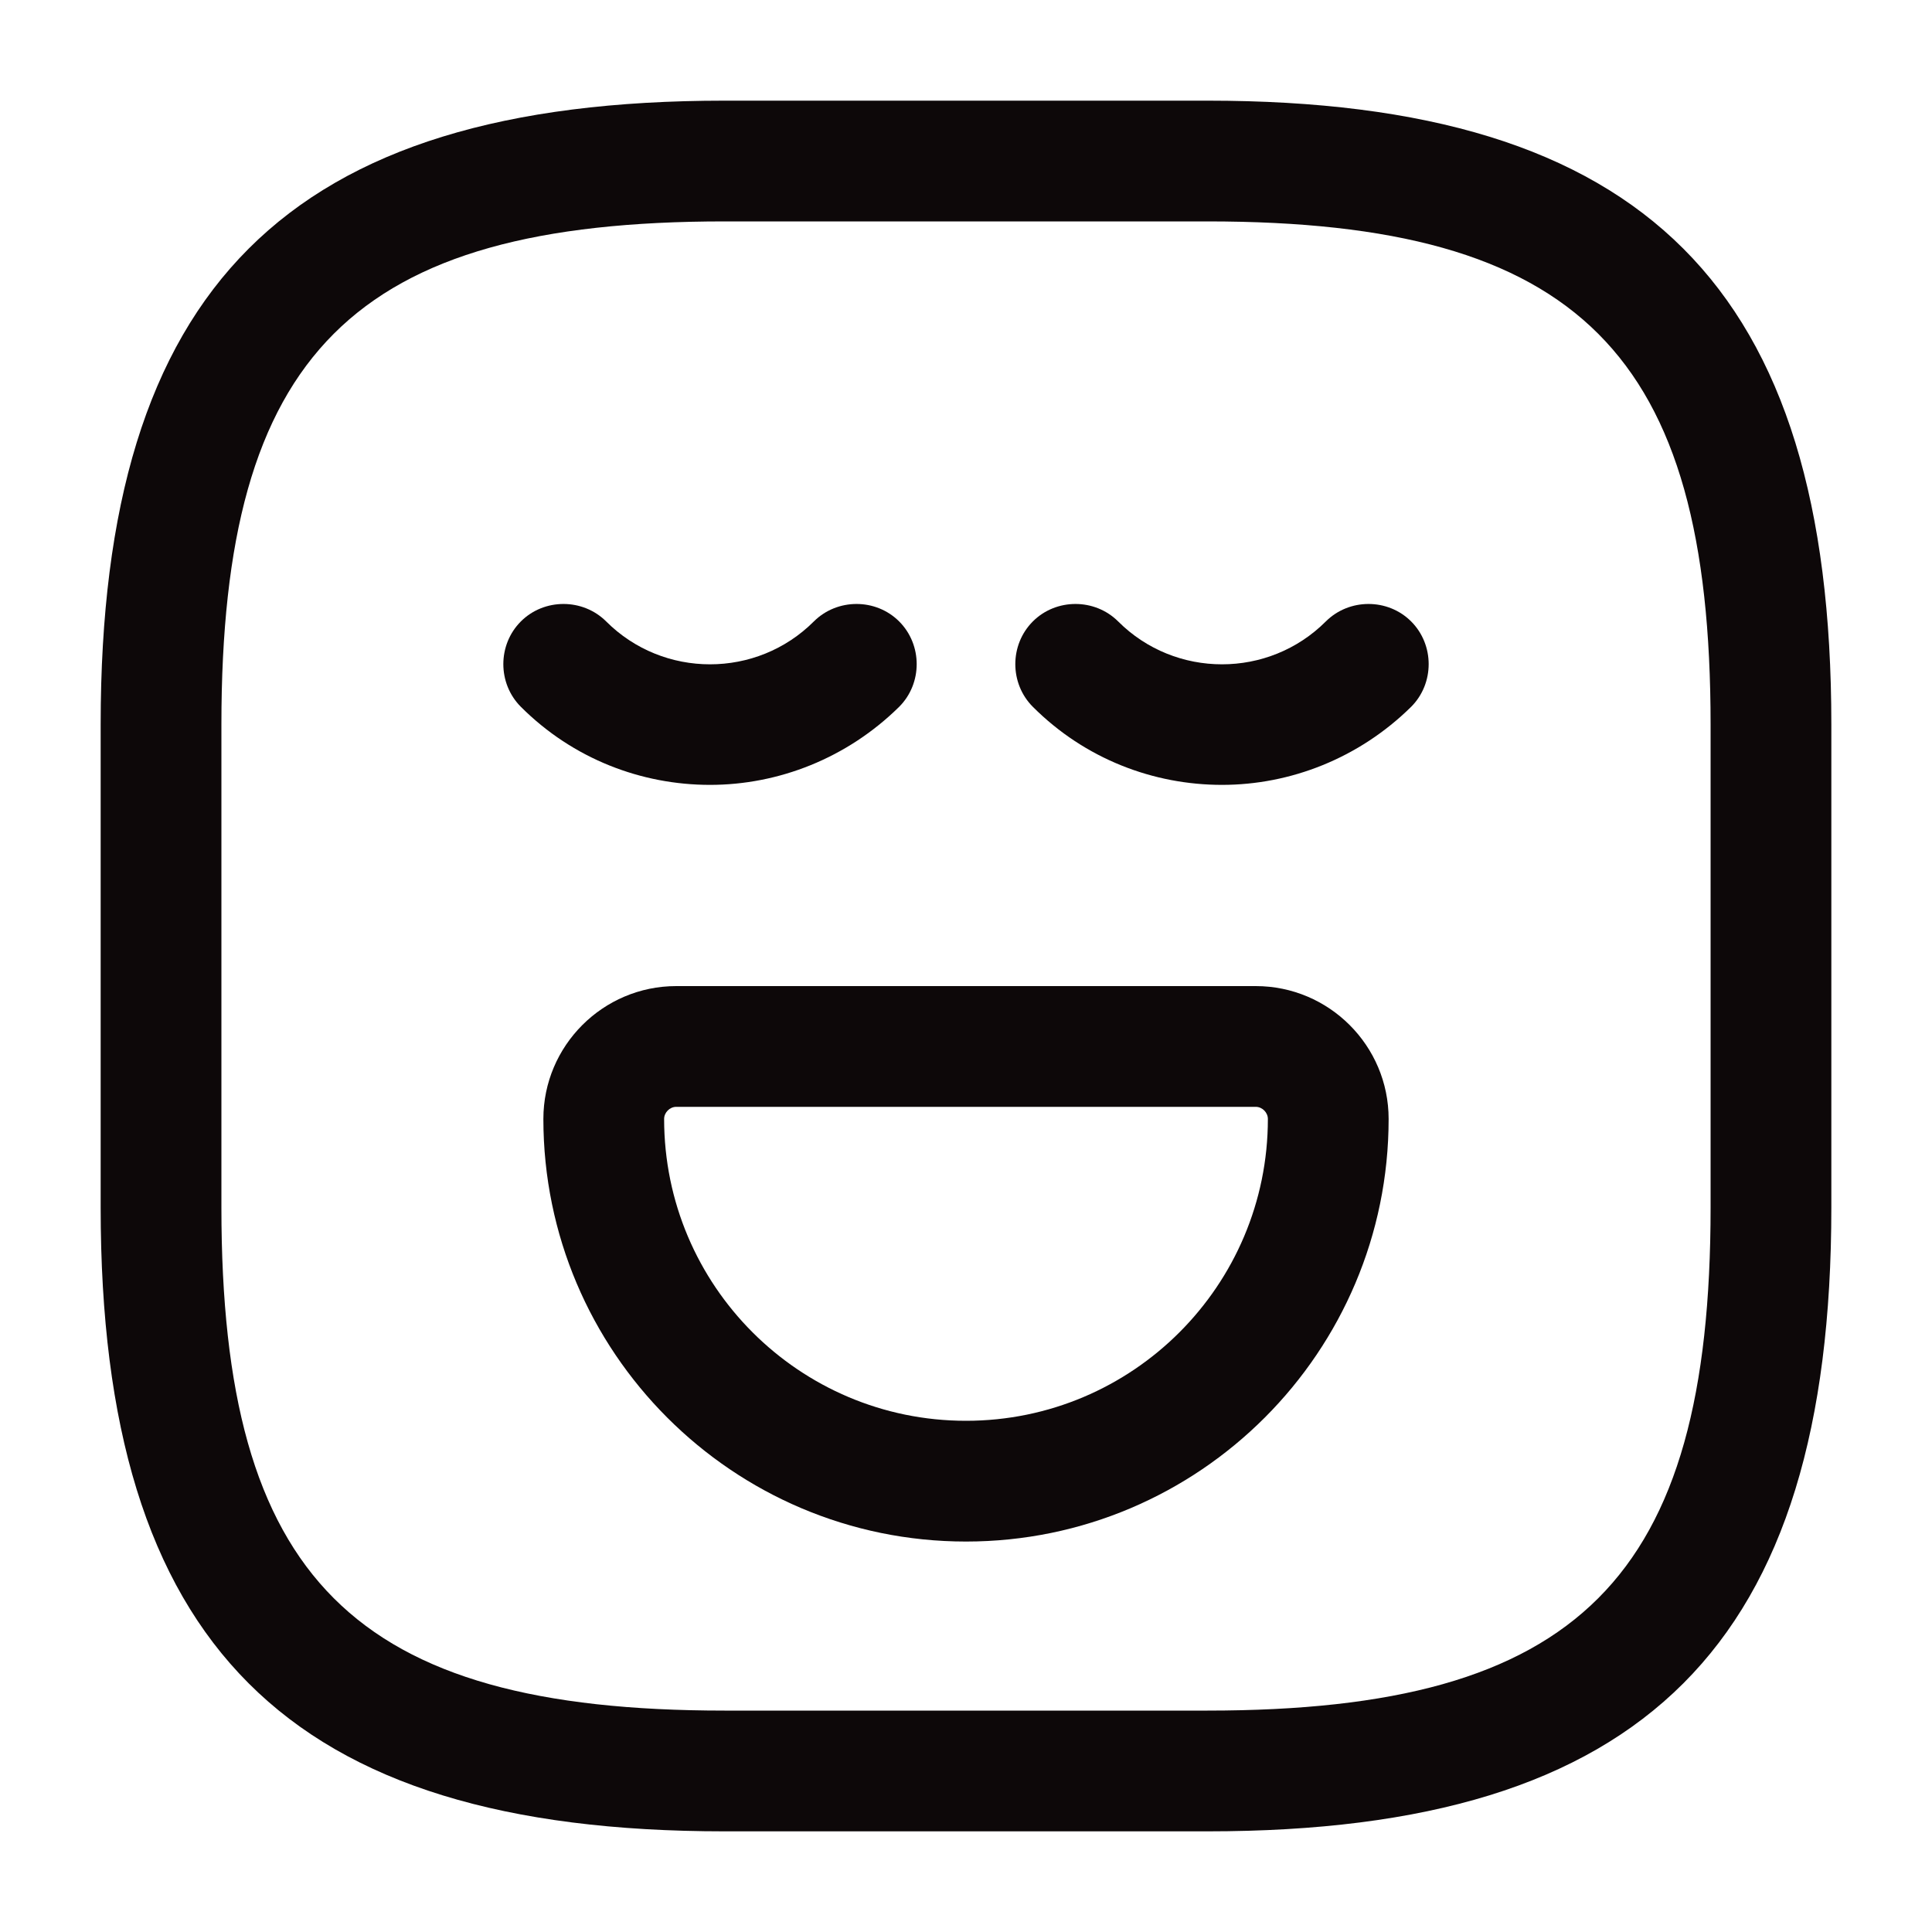<svg width="20" height="20" viewBox="0 0 20 20" fill="none" xmlns="http://www.w3.org/2000/svg">
<path d="M12.5 18.958H7.5C2.975 18.958 1.042 17.025 1.042 12.5V7.5C1.042 2.975 2.975 1.042 7.5 1.042H12.5C17.025 1.042 18.958 2.975 18.958 7.5V12.5C18.958 17.025 17.025 18.958 12.5 18.958ZM7.5 2.292C3.658 2.292 2.292 3.658 2.292 7.5V12.5C2.292 16.342 3.658 17.708 7.5 17.708H12.5C16.342 17.708 17.708 16.342 17.708 12.5V7.5C17.708 3.658 16.342 2.292 12.5 2.292H7.5Z" fill="#0D0809"/>
<path d="M7.35 8.125C6.642 8.125 5.933 7.858 5.392 7.317C5.15 7.075 5.15 6.675 5.392 6.433C5.633 6.192 6.033 6.192 6.275 6.433C6.867 7.025 7.833 7.025 8.425 6.433C8.667 6.192 9.067 6.192 9.308 6.433C9.55 6.675 9.55 7.075 9.308 7.317C8.767 7.85 8.058 8.125 7.35 8.125Z" fill="#0D0809"/>
<path d="M12.65 8.125C11.942 8.125 11.233 7.858 10.692 7.317C10.45 7.075 10.45 6.675 10.692 6.433C10.933 6.192 11.333 6.192 11.575 6.433C12.167 7.025 13.133 7.025 13.725 6.433C13.967 6.192 14.367 6.192 14.608 6.433C14.85 6.675 14.85 7.075 14.608 7.317C14.067 7.85 13.358 8.125 12.65 8.125Z" fill="#0D0809"/>
<path d="M10 15.958C7.583 15.958 5.625 13.992 5.625 11.583C5.625 10.825 6.242 10.208 7 10.208H13C13.758 10.208 14.375 10.825 14.375 11.583C14.375 13.992 12.417 15.958 10 15.958ZM7 11.458C6.933 11.458 6.875 11.517 6.875 11.583C6.875 13.308 8.275 14.708 10 14.708C11.725 14.708 13.125 13.308 13.125 11.583C13.125 11.517 13.067 11.458 13 11.458H7V11.458Z" fill="#0D0809"/>
</svg>
